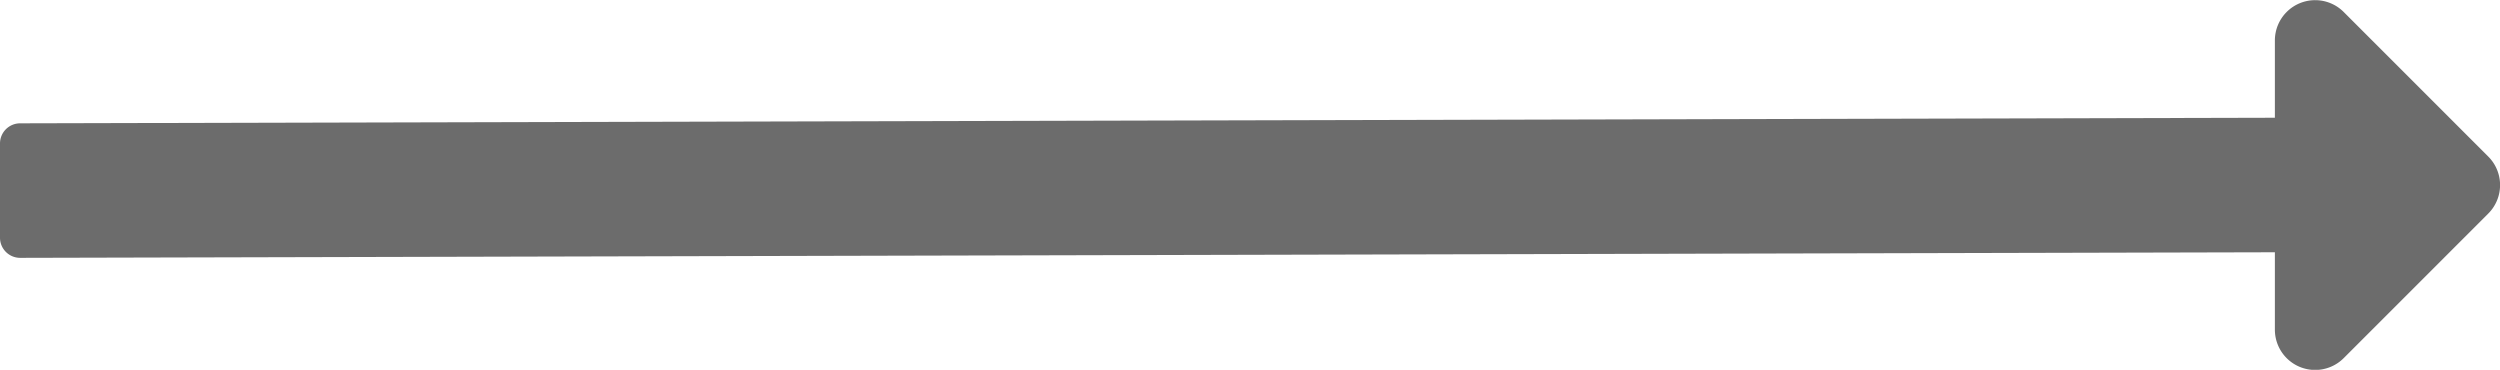<svg xmlns="http://www.w3.org/2000/svg" width="68.985" height="10.205" viewBox="0 0 68.985 10.205"><path d="M23.269,13.507l-62.217.154a.556.556,0,0,0-.556.556v2.6a.556.556,0,0,0,.556.556l62.217-.154v2.134a1.112,1.112,0,0,0,1.9.786l3.988-3.988a1.112,1.112,0,0,0,0-1.573l-3.988-3.988a1.112,1.112,0,0,0-1.9.786Z" transform="translate(39.504 -10.258)" fill="#6c6c6c"/></svg>